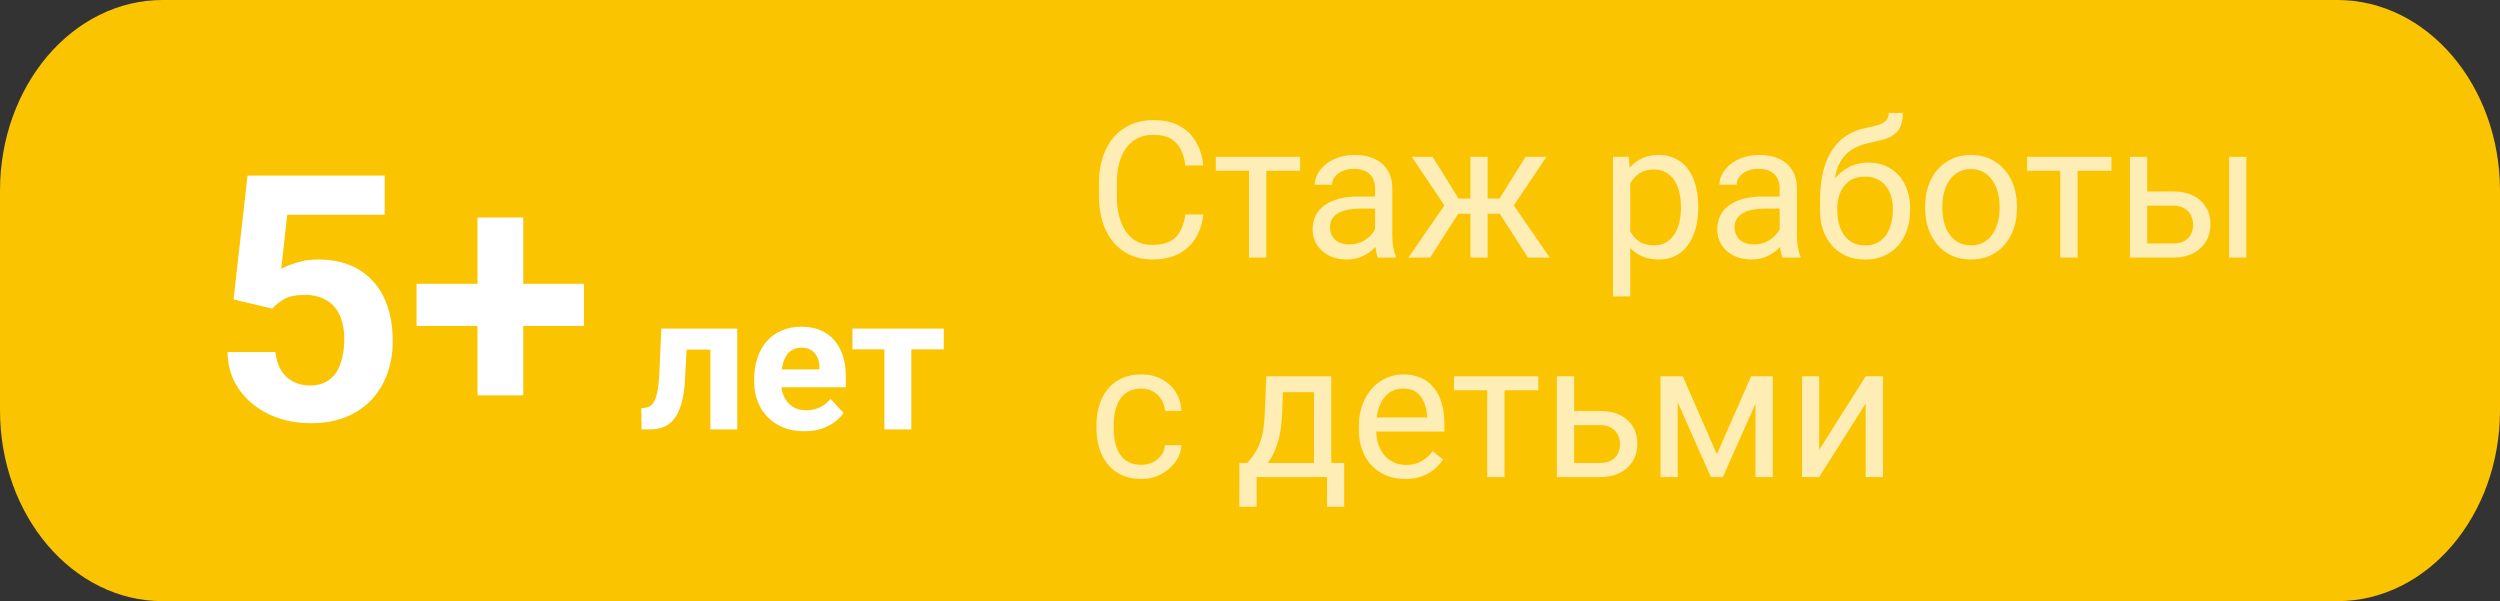 <?xml version="1.0" encoding="UTF-8"?> <svg xmlns="http://www.w3.org/2000/svg" width="262" height="63" viewBox="0 0 262 63" fill="none"><rect x="0" y="0" width="262" height="63" fill="#333333" stroke="none"/><path d="M244.956 0H17.044C7.631 0 0 8.954 0 19.999V43.001C0 54.046 7.631 63 17.044 63H244.956C254.369 63 262 54.046 262 43.001V19.999C262 8.954 254.369 0 244.956 0Z" fill="#FBC400"></path><path d="M75.203 34.434V36.641H70.008V34.434H75.203ZM77.264 34.434V45H74.451V34.434H77.264ZM69.305 34.434H72.068L71.785 39.766C71.746 40.527 71.665 41.198 71.541 41.777C71.417 42.357 71.251 42.852 71.043 43.262C70.841 43.672 70.597 44.007 70.311 44.268C70.031 44.522 69.702 44.707 69.324 44.824C68.953 44.941 68.543 45 68.094 45H67.234L67.205 42.783L67.566 42.744C67.775 42.725 67.957 42.666 68.113 42.568C68.276 42.464 68.413 42.318 68.523 42.129C68.641 41.934 68.738 41.69 68.816 41.397C68.894 41.097 68.956 40.745 69.002 40.342C69.054 39.938 69.09 39.473 69.109 38.945L69.305 34.434ZM84.305 45.195C83.484 45.195 82.749 45.065 82.098 44.805C81.447 44.538 80.893 44.17 80.438 43.701C79.988 43.232 79.643 42.689 79.402 42.07C79.162 41.445 79.041 40.781 79.041 40.078V39.688C79.041 38.887 79.155 38.154 79.383 37.49C79.611 36.826 79.936 36.25 80.359 35.762C80.789 35.273 81.31 34.899 81.922 34.639C82.534 34.372 83.224 34.238 83.992 34.238C84.741 34.238 85.405 34.362 85.984 34.609C86.564 34.857 87.049 35.208 87.439 35.664C87.837 36.12 88.136 36.667 88.338 37.305C88.54 37.936 88.641 38.639 88.641 39.414V40.586H80.242V38.711H85.877V38.496C85.877 38.105 85.805 37.757 85.662 37.451C85.525 37.139 85.317 36.891 85.037 36.709C84.757 36.527 84.399 36.435 83.963 36.435C83.592 36.435 83.273 36.517 83.006 36.68C82.739 36.842 82.521 37.07 82.352 37.363C82.189 37.656 82.065 38.001 81.981 38.398C81.902 38.789 81.863 39.219 81.863 39.688V40.078C81.863 40.501 81.922 40.892 82.039 41.25C82.163 41.608 82.335 41.917 82.557 42.178C82.784 42.438 83.058 42.64 83.377 42.783C83.703 42.926 84.07 42.998 84.481 42.998C84.988 42.998 85.46 42.9 85.897 42.705C86.339 42.503 86.72 42.2 87.039 41.797L88.406 43.281C88.185 43.6 87.882 43.906 87.498 44.199C87.12 44.492 86.665 44.733 86.131 44.922C85.597 45.104 84.988 45.195 84.305 45.195ZM95.506 34.434V45H92.684V34.434H95.506ZM98.904 34.434V36.611H89.334V34.434H98.904Z" fill="white"></path><path d="M28.521 32.346L24.479 31.379L25.938 18.406H40.316V22.502H30.104L29.471 28.18C29.811 27.98 30.326 27.77 31.018 27.547C31.709 27.312 32.482 27.195 33.338 27.195C34.58 27.195 35.682 27.389 36.643 27.775C37.603 28.162 38.418 28.725 39.086 29.463C39.766 30.201 40.281 31.104 40.633 32.17C40.984 33.236 41.16 34.443 41.16 35.791C41.16 36.928 40.984 38.012 40.633 39.043C40.281 40.062 39.748 40.977 39.033 41.785C38.318 42.582 37.422 43.209 36.344 43.666C35.266 44.123 33.988 44.352 32.512 44.352C31.41 44.352 30.344 44.188 29.312 43.859C28.293 43.531 27.373 43.045 26.553 42.4C25.744 41.756 25.094 40.977 24.602 40.062C24.121 39.137 23.869 38.082 23.846 36.898H28.873C28.943 37.625 29.131 38.252 29.436 38.779C29.752 39.295 30.168 39.693 30.684 39.975C31.199 40.256 31.803 40.397 32.494 40.397C33.139 40.397 33.69 40.273 34.147 40.027C34.603 39.781 34.973 39.441 35.254 39.008C35.535 38.562 35.74 38.047 35.869 37.461C36.01 36.863 36.08 36.219 36.08 35.527C36.08 34.836 35.998 34.209 35.834 33.647C35.67 33.084 35.418 32.598 35.078 32.188C34.738 31.777 34.305 31.461 33.777 31.238C33.262 31.016 32.658 30.904 31.967 30.904C31.029 30.904 30.303 31.051 29.787 31.344C29.283 31.637 28.861 31.971 28.521 32.346ZM61.199 29.744V34.156H43.656V29.744H61.199ZM54.836 22.801V41.434H50.037V22.801H54.836Z" fill="white"></path><path d="M124.234 22.479H126.109C126.012 23.377 125.755 24.181 125.338 24.891C124.921 25.6 124.332 26.163 123.57 26.58C122.809 26.99 121.858 27.195 120.719 27.195C119.885 27.195 119.127 27.039 118.443 26.727C117.766 26.414 117.184 25.971 116.695 25.398C116.207 24.819 115.829 24.126 115.562 23.318C115.302 22.505 115.172 21.6 115.172 20.604V19.188C115.172 18.191 115.302 17.29 115.562 16.482C115.829 15.669 116.21 14.972 116.705 14.393C117.206 13.813 117.809 13.367 118.512 13.055C119.215 12.742 120.006 12.586 120.885 12.586C121.959 12.586 122.867 12.788 123.609 13.191C124.352 13.595 124.928 14.155 125.338 14.871C125.755 15.581 126.012 16.404 126.109 17.342H124.234C124.143 16.678 123.974 16.108 123.727 15.633C123.479 15.151 123.128 14.78 122.672 14.52C122.216 14.259 121.62 14.129 120.885 14.129C120.253 14.129 119.697 14.249 119.215 14.49C118.74 14.731 118.339 15.073 118.014 15.516C117.695 15.958 117.454 16.489 117.291 17.107C117.128 17.726 117.047 18.413 117.047 19.168V20.604C117.047 21.3 117.118 21.954 117.262 22.566C117.411 23.178 117.636 23.715 117.936 24.178C118.235 24.64 118.616 25.005 119.078 25.271C119.54 25.532 120.087 25.662 120.719 25.662C121.52 25.662 122.158 25.535 122.633 25.281C123.108 25.027 123.466 24.663 123.707 24.188C123.954 23.712 124.13 23.143 124.234 22.479ZM132.711 16.434V27H130.895V16.434H132.711ZM136.256 16.434V17.898H127.418V16.434H136.256ZM144.107 25.193V19.754C144.107 19.337 144.023 18.976 143.854 18.67C143.691 18.357 143.443 18.116 143.111 17.947C142.779 17.778 142.369 17.693 141.881 17.693C141.425 17.693 141.025 17.771 140.68 17.928C140.341 18.084 140.074 18.289 139.879 18.543C139.69 18.797 139.596 19.07 139.596 19.363H137.789C137.789 18.986 137.887 18.611 138.082 18.24C138.277 17.869 138.557 17.534 138.922 17.234C139.293 16.928 139.736 16.688 140.25 16.512C140.771 16.329 141.35 16.238 141.988 16.238C142.757 16.238 143.434 16.369 144.02 16.629C144.612 16.889 145.074 17.283 145.406 17.811C145.745 18.331 145.914 18.986 145.914 19.773V24.695C145.914 25.047 145.943 25.421 146.002 25.818C146.067 26.215 146.161 26.557 146.285 26.844V27H144.4C144.309 26.792 144.238 26.515 144.186 26.17C144.133 25.818 144.107 25.493 144.107 25.193ZM144.42 20.594L144.439 21.863H142.613C142.099 21.863 141.64 21.906 141.236 21.99C140.833 22.068 140.494 22.189 140.221 22.352C139.947 22.514 139.739 22.719 139.596 22.967C139.452 23.208 139.381 23.491 139.381 23.816C139.381 24.148 139.456 24.451 139.605 24.725C139.755 24.998 139.98 25.216 140.279 25.379C140.585 25.535 140.96 25.613 141.402 25.613C141.956 25.613 142.444 25.496 142.867 25.262C143.29 25.027 143.626 24.741 143.873 24.402C144.127 24.064 144.264 23.735 144.283 23.416L145.055 24.285C145.009 24.559 144.885 24.861 144.684 25.193C144.482 25.525 144.212 25.844 143.873 26.15C143.541 26.45 143.144 26.701 142.682 26.902C142.226 27.098 141.712 27.195 141.139 27.195C140.423 27.195 139.794 27.055 139.254 26.775C138.72 26.495 138.303 26.121 138.004 25.652C137.711 25.177 137.564 24.646 137.564 24.061C137.564 23.494 137.675 22.996 137.896 22.566C138.118 22.13 138.437 21.769 138.854 21.482C139.27 21.189 139.771 20.968 140.357 20.818C140.943 20.669 141.598 20.594 142.32 20.594H144.42ZM151.959 22.4L147.955 16.434H150.133L152.867 20.809H154.977L154.713 22.4H151.959ZM152.945 22.215L149.879 27H147.594L151.803 20.906L152.945 22.215ZM155.904 16.434V27H154.098V16.434H155.904ZM162.066 16.434L158.062 22.4H155.309L155.025 20.809H157.145L159.879 16.434H162.066ZM160.133 27L157.057 22.215L158.219 20.906L162.418 27H160.133ZM170.855 18.465V31.062H169.039V16.434H170.699L170.855 18.465ZM177.975 21.629V21.834C177.975 22.602 177.883 23.315 177.701 23.973C177.519 24.624 177.252 25.19 176.9 25.672C176.555 26.154 176.129 26.528 175.621 26.795C175.113 27.062 174.531 27.195 173.873 27.195C173.202 27.195 172.61 27.085 172.096 26.863C171.581 26.642 171.145 26.32 170.787 25.896C170.429 25.473 170.143 24.965 169.928 24.373C169.719 23.781 169.576 23.113 169.498 22.371V21.277C169.576 20.496 169.723 19.796 169.938 19.178C170.152 18.559 170.436 18.032 170.787 17.596C171.145 17.153 171.578 16.818 172.086 16.59C172.594 16.355 173.18 16.238 173.844 16.238C174.508 16.238 175.097 16.369 175.611 16.629C176.126 16.883 176.559 17.247 176.91 17.723C177.262 18.198 177.525 18.768 177.701 19.432C177.883 20.089 177.975 20.822 177.975 21.629ZM176.158 21.834V21.629C176.158 21.102 176.103 20.607 175.992 20.145C175.882 19.676 175.709 19.266 175.475 18.914C175.247 18.556 174.954 18.276 174.596 18.074C174.238 17.866 173.811 17.762 173.316 17.762C172.861 17.762 172.464 17.84 172.125 17.996C171.793 18.152 171.51 18.364 171.275 18.631C171.041 18.891 170.849 19.191 170.699 19.529C170.556 19.861 170.449 20.206 170.377 20.564V23.094C170.507 23.549 170.689 23.979 170.924 24.383C171.158 24.78 171.471 25.102 171.861 25.35C172.252 25.59 172.743 25.711 173.336 25.711C173.824 25.711 174.244 25.61 174.596 25.408C174.954 25.2 175.247 24.917 175.475 24.559C175.709 24.201 175.882 23.79 175.992 23.328C176.103 22.859 176.158 22.361 176.158 21.834ZM186.51 25.193V19.754C186.51 19.337 186.425 18.976 186.256 18.67C186.093 18.357 185.846 18.116 185.514 17.947C185.182 17.778 184.771 17.693 184.283 17.693C183.827 17.693 183.427 17.771 183.082 17.928C182.743 18.084 182.477 18.289 182.281 18.543C182.092 18.797 181.998 19.07 181.998 19.363H180.191C180.191 18.986 180.289 18.611 180.484 18.24C180.68 17.869 180.96 17.534 181.324 17.234C181.695 16.928 182.138 16.688 182.652 16.512C183.173 16.329 183.753 16.238 184.391 16.238C185.159 16.238 185.836 16.369 186.422 16.629C187.014 16.889 187.477 17.283 187.809 17.811C188.147 18.331 188.316 18.986 188.316 19.773V24.695C188.316 25.047 188.346 25.421 188.404 25.818C188.469 26.215 188.564 26.557 188.688 26.844V27H186.803C186.712 26.792 186.64 26.515 186.588 26.17C186.536 25.818 186.51 25.493 186.51 25.193ZM186.822 20.594L186.842 21.863H185.016C184.501 21.863 184.042 21.906 183.639 21.99C183.235 22.068 182.896 22.189 182.623 22.352C182.35 22.514 182.141 22.719 181.998 22.967C181.855 23.208 181.783 23.491 181.783 23.816C181.783 24.148 181.858 24.451 182.008 24.725C182.158 24.998 182.382 25.216 182.682 25.379C182.988 25.535 183.362 25.613 183.805 25.613C184.358 25.613 184.846 25.496 185.27 25.262C185.693 25.027 186.028 24.741 186.275 24.402C186.529 24.064 186.666 23.735 186.686 23.416L187.457 24.285C187.411 24.559 187.288 24.861 187.086 25.193C186.884 25.525 186.614 25.844 186.275 26.15C185.943 26.45 185.546 26.701 185.084 26.902C184.628 27.098 184.114 27.195 183.541 27.195C182.825 27.195 182.197 27.055 181.656 26.775C181.122 26.495 180.706 26.121 180.406 25.652C180.113 25.177 179.967 24.646 179.967 24.061C179.967 23.494 180.077 22.996 180.299 22.566C180.52 22.13 180.839 21.769 181.256 21.482C181.673 21.189 182.174 20.968 182.76 20.818C183.346 20.669 184 20.594 184.723 20.594H186.822ZM197.936 11.834H199.42C199.42 12.472 199.322 12.98 199.127 13.357C198.932 13.729 198.665 14.015 198.326 14.217C197.994 14.419 197.617 14.572 197.193 14.676C196.777 14.78 196.344 14.881 195.895 14.979C195.335 15.096 194.814 15.281 194.332 15.535C193.857 15.783 193.447 16.134 193.102 16.59C192.763 17.046 192.512 17.638 192.35 18.367C192.193 19.096 192.151 19.998 192.223 21.072V21.971H190.738V21.072C190.738 19.868 190.852 18.816 191.08 17.918C191.314 17.02 191.643 16.261 192.066 15.643C192.49 15.024 192.991 14.533 193.57 14.168C194.156 13.803 194.801 13.553 195.504 13.416C196.012 13.318 196.448 13.214 196.812 13.104C197.177 12.986 197.454 12.83 197.643 12.635C197.838 12.44 197.936 12.172 197.936 11.834ZM195.797 17.039C196.487 17.039 197.102 17.16 197.643 17.4C198.183 17.641 198.642 17.977 199.02 18.406C199.397 18.836 199.684 19.344 199.879 19.93C200.081 20.509 200.182 21.141 200.182 21.824V22.039C200.182 22.775 200.074 23.458 199.859 24.09C199.651 24.715 199.342 25.262 198.932 25.73C198.528 26.193 198.033 26.554 197.447 26.814C196.868 27.075 196.207 27.205 195.465 27.205C194.723 27.205 194.059 27.075 193.473 26.814C192.893 26.554 192.398 26.193 191.988 25.73C191.578 25.262 191.266 24.715 191.051 24.09C190.842 23.458 190.738 22.775 190.738 22.039V21.824C190.738 21.662 190.768 21.502 190.826 21.346C190.885 21.189 190.956 21.03 191.041 20.867C191.132 20.704 191.214 20.532 191.285 20.35C191.526 19.764 191.855 19.22 192.271 18.719C192.695 18.217 193.199 17.814 193.785 17.508C194.378 17.195 195.048 17.039 195.797 17.039ZM195.445 18.514C194.781 18.514 194.234 18.667 193.805 18.973C193.382 19.279 193.066 19.686 192.857 20.193C192.649 20.695 192.545 21.238 192.545 21.824V22.039C192.545 22.534 192.604 23.003 192.721 23.445C192.838 23.888 193.014 24.282 193.248 24.627C193.489 24.965 193.792 25.232 194.156 25.428C194.527 25.623 194.964 25.721 195.465 25.721C195.966 25.721 196.399 25.623 196.764 25.428C197.128 25.232 197.428 24.965 197.662 24.627C197.896 24.282 198.072 23.888 198.189 23.445C198.307 23.003 198.365 22.534 198.365 22.039V21.824C198.365 21.381 198.307 20.962 198.189 20.564C198.072 20.167 197.893 19.816 197.652 19.51C197.418 19.204 197.115 18.963 196.744 18.787C196.38 18.605 195.947 18.514 195.445 18.514ZM201.754 21.834V21.609C201.754 20.848 201.865 20.141 202.086 19.49C202.307 18.833 202.626 18.263 203.043 17.781C203.46 17.293 203.964 16.915 204.557 16.648C205.149 16.375 205.813 16.238 206.549 16.238C207.291 16.238 207.958 16.375 208.551 16.648C209.15 16.915 209.658 17.293 210.074 17.781C210.497 18.263 210.82 18.833 211.041 19.49C211.262 20.141 211.373 20.848 211.373 21.609V21.834C211.373 22.596 211.262 23.302 211.041 23.953C210.82 24.604 210.497 25.174 210.074 25.662C209.658 26.144 209.153 26.521 208.561 26.795C207.975 27.062 207.311 27.195 206.568 27.195C205.826 27.195 205.159 27.062 204.566 26.795C203.974 26.521 203.466 26.144 203.043 25.662C202.626 25.174 202.307 24.604 202.086 23.953C201.865 23.302 201.754 22.596 201.754 21.834ZM203.561 21.609V21.834C203.561 22.361 203.622 22.859 203.746 23.328C203.87 23.79 204.055 24.201 204.303 24.559C204.557 24.917 204.872 25.2 205.25 25.408C205.628 25.61 206.067 25.711 206.568 25.711C207.063 25.711 207.496 25.61 207.867 25.408C208.245 25.2 208.557 24.917 208.805 24.559C209.052 24.201 209.238 23.79 209.361 23.328C209.492 22.859 209.557 22.361 209.557 21.834V21.609C209.557 21.088 209.492 20.597 209.361 20.135C209.238 19.666 209.049 19.253 208.795 18.895C208.548 18.53 208.235 18.244 207.857 18.035C207.486 17.827 207.05 17.723 206.549 17.723C206.054 17.723 205.618 17.827 205.24 18.035C204.869 18.244 204.557 18.53 204.303 18.895C204.055 19.253 203.87 19.666 203.746 20.135C203.622 20.597 203.561 21.088 203.561 21.609ZM217.73 16.434V27H215.914V16.434H217.73ZM221.275 16.434V17.898H212.438V16.434H221.275ZM224.537 20.066H227.711C228.564 20.066 229.283 20.216 229.869 20.516C230.455 20.809 230.898 21.215 231.197 21.736C231.503 22.251 231.656 22.837 231.656 23.494C231.656 23.982 231.572 24.441 231.402 24.871C231.233 25.294 230.979 25.665 230.641 25.984C230.309 26.303 229.895 26.554 229.4 26.736C228.912 26.912 228.349 27 227.711 27H223.219V16.434H225.025V25.516H227.711C228.232 25.516 228.648 25.421 228.961 25.232C229.273 25.044 229.498 24.799 229.635 24.5C229.771 24.201 229.84 23.888 229.84 23.562C229.84 23.244 229.771 22.931 229.635 22.625C229.498 22.319 229.273 22.065 228.961 21.863C228.648 21.655 228.232 21.551 227.711 21.551H224.537V20.066ZM235.416 16.434V27H233.609V16.434H235.416ZM119.605 48.711C120.035 48.711 120.432 48.623 120.797 48.447C121.161 48.272 121.461 48.031 121.695 47.725C121.93 47.412 122.063 47.057 122.096 46.66H123.814C123.782 47.285 123.57 47.868 123.18 48.408C122.796 48.942 122.291 49.375 121.666 49.707C121.041 50.033 120.354 50.195 119.605 50.195C118.811 50.195 118.118 50.055 117.525 49.775C116.939 49.495 116.451 49.111 116.061 48.623C115.676 48.135 115.387 47.575 115.191 46.943C115.003 46.305 114.908 45.632 114.908 44.922V44.512C114.908 43.802 115.003 43.132 115.191 42.5C115.387 41.862 115.676 41.299 116.061 40.81C116.451 40.322 116.939 39.938 117.525 39.658C118.118 39.378 118.811 39.238 119.605 39.238C120.432 39.238 121.155 39.408 121.773 39.746C122.392 40.078 122.877 40.534 123.229 41.113C123.587 41.686 123.782 42.337 123.814 43.066H122.096C122.063 42.63 121.939 42.236 121.725 41.885C121.516 41.533 121.23 41.253 120.865 41.045C120.507 40.83 120.087 40.723 119.605 40.723C119.052 40.723 118.587 40.833 118.209 41.055C117.838 41.27 117.542 41.562 117.32 41.934C117.105 42.298 116.949 42.705 116.852 43.154C116.76 43.597 116.715 44.05 116.715 44.512V44.922C116.715 45.384 116.76 45.84 116.852 46.289C116.943 46.738 117.096 47.145 117.311 47.51C117.532 47.874 117.828 48.167 118.199 48.389C118.577 48.603 119.046 48.711 119.605 48.711ZM132.711 39.434H134.518L134.361 43.389C134.322 44.391 134.208 45.257 134.02 45.986C133.831 46.715 133.59 47.337 133.297 47.852C133.004 48.359 132.675 48.786 132.311 49.131C131.952 49.476 131.581 49.766 131.197 50H130.299L130.348 48.525L130.719 48.516C130.934 48.262 131.142 48.001 131.344 47.734C131.546 47.461 131.731 47.139 131.9 46.768C132.07 46.39 132.21 45.931 132.32 45.391C132.438 44.844 132.512 44.176 132.545 43.389L132.711 39.434ZM133.16 39.434H139.518V50H137.711V41.103H133.16V39.434ZM129.889 48.516H140.875V53.115H139.068V50H131.695V53.115H129.879L129.889 48.516ZM147.262 50.195C146.526 50.195 145.859 50.072 145.26 49.824C144.667 49.57 144.156 49.215 143.727 48.76C143.303 48.304 142.978 47.764 142.75 47.139C142.522 46.514 142.408 45.83 142.408 45.088V44.678C142.408 43.818 142.535 43.053 142.789 42.383C143.043 41.706 143.388 41.133 143.824 40.664C144.26 40.195 144.755 39.84 145.309 39.6C145.862 39.359 146.435 39.238 147.027 39.238C147.783 39.238 148.434 39.368 148.98 39.629C149.534 39.889 149.986 40.254 150.338 40.723C150.689 41.185 150.95 41.732 151.119 42.363C151.288 42.988 151.373 43.672 151.373 44.414V45.225H143.482V43.75H149.566V43.613C149.54 43.145 149.443 42.689 149.273 42.246C149.111 41.803 148.85 41.439 148.492 41.152C148.134 40.866 147.646 40.723 147.027 40.723C146.617 40.723 146.24 40.81 145.895 40.986C145.549 41.156 145.253 41.41 145.006 41.748C144.758 42.087 144.566 42.5 144.43 42.988C144.293 43.477 144.225 44.04 144.225 44.678V45.088C144.225 45.589 144.293 46.061 144.43 46.504C144.573 46.94 144.778 47.324 145.045 47.656C145.318 47.988 145.647 48.249 146.031 48.438C146.422 48.626 146.865 48.721 147.359 48.721C147.997 48.721 148.538 48.59 148.98 48.33C149.423 48.07 149.811 47.721 150.143 47.285L151.236 48.154C151.008 48.499 150.719 48.828 150.367 49.141C150.016 49.453 149.583 49.707 149.068 49.902C148.561 50.098 147.958 50.195 147.262 50.195ZM157.672 39.434V50H155.855V39.434H157.672ZM161.217 39.434V40.898H152.379V39.434H161.217ZM164.479 43.066H167.652C168.505 43.066 169.225 43.216 169.811 43.516C170.396 43.809 170.839 44.215 171.139 44.736C171.445 45.251 171.598 45.837 171.598 46.494C171.598 46.982 171.513 47.441 171.344 47.871C171.174 48.294 170.921 48.665 170.582 48.984C170.25 49.303 169.837 49.554 169.342 49.736C168.854 49.912 168.29 50 167.652 50H163.16V39.434H164.967V48.516H167.652C168.173 48.516 168.59 48.421 168.902 48.232C169.215 48.044 169.439 47.8 169.576 47.5C169.713 47.2 169.781 46.888 169.781 46.562C169.781 46.243 169.713 45.931 169.576 45.625C169.439 45.319 169.215 45.065 168.902 44.863C168.59 44.655 168.173 44.551 167.652 44.551H164.479V43.066ZM179.928 47.598L183.521 39.434H185.26L180.553 50H179.303L174.615 39.434H176.354L179.928 47.598ZM175.826 39.434V50H174.02V39.434H175.826ZM183.971 50V39.434H185.787V50H183.971ZM190.65 47.139L195.523 39.434H197.34V50H195.523V42.295L190.65 50H188.854V39.434H190.65V47.139Z" fill="white" fill-opacity="0.71"></path></svg> 
